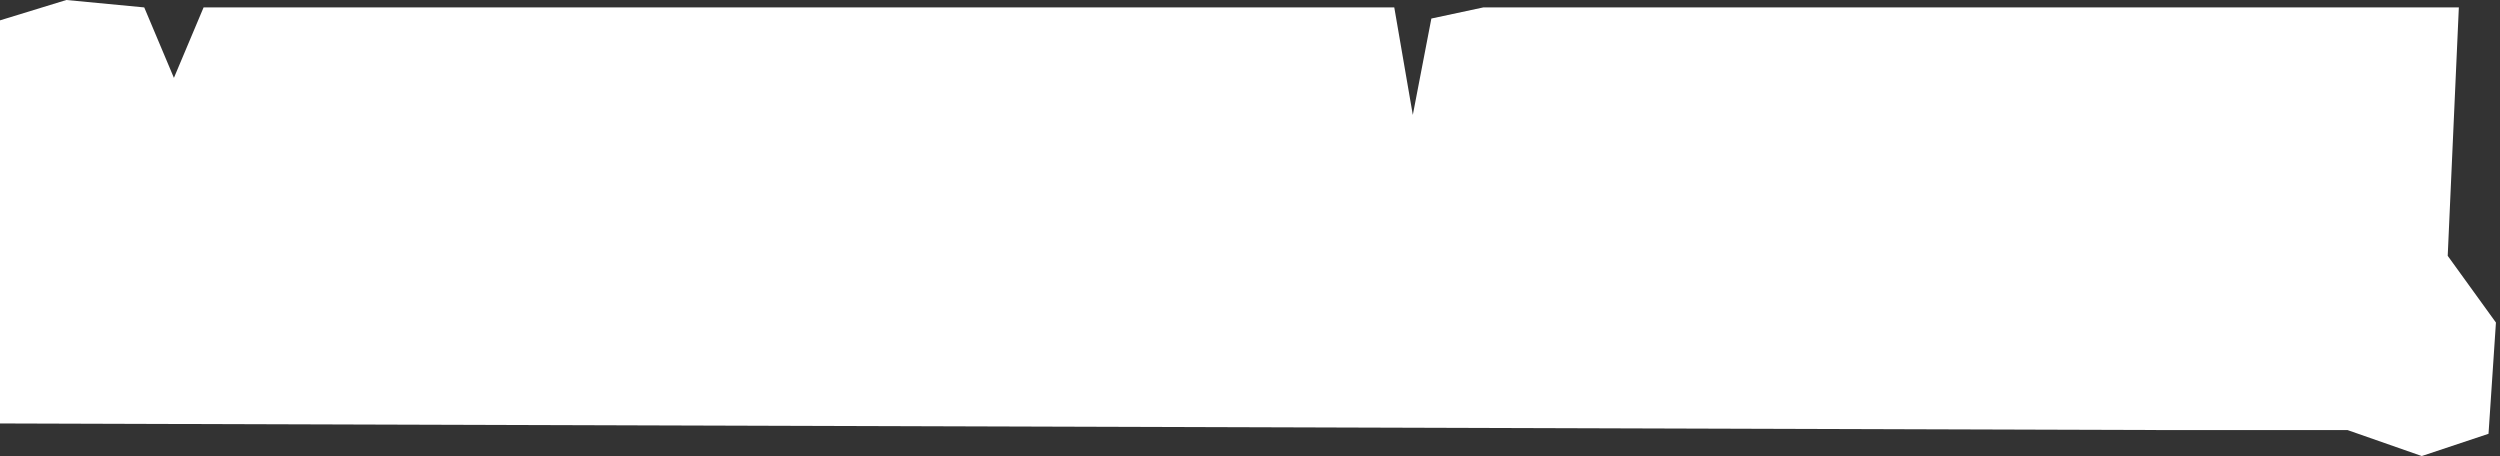 <?xml version="1.0" encoding="UTF-8"?> <svg xmlns="http://www.w3.org/2000/svg" width="307" height="56" viewBox="0 0 307 56" fill="none"><rect x="0" y="0" width="307" height="56" fill="#333333" stroke="none"/> <path d="M0 2.5V16V52L266.417 52.813H288.281L297.391 56L305.59 53.268L306.501 39.61L300.579 31.415L301.946 0.911H182.149L175.772 2.276L173.494 14.114L171.217 0.911H25.001L21.357 9.561L17.713 0.911L8.148 0L0 2.5Z" fill="white"></path> </svg> 